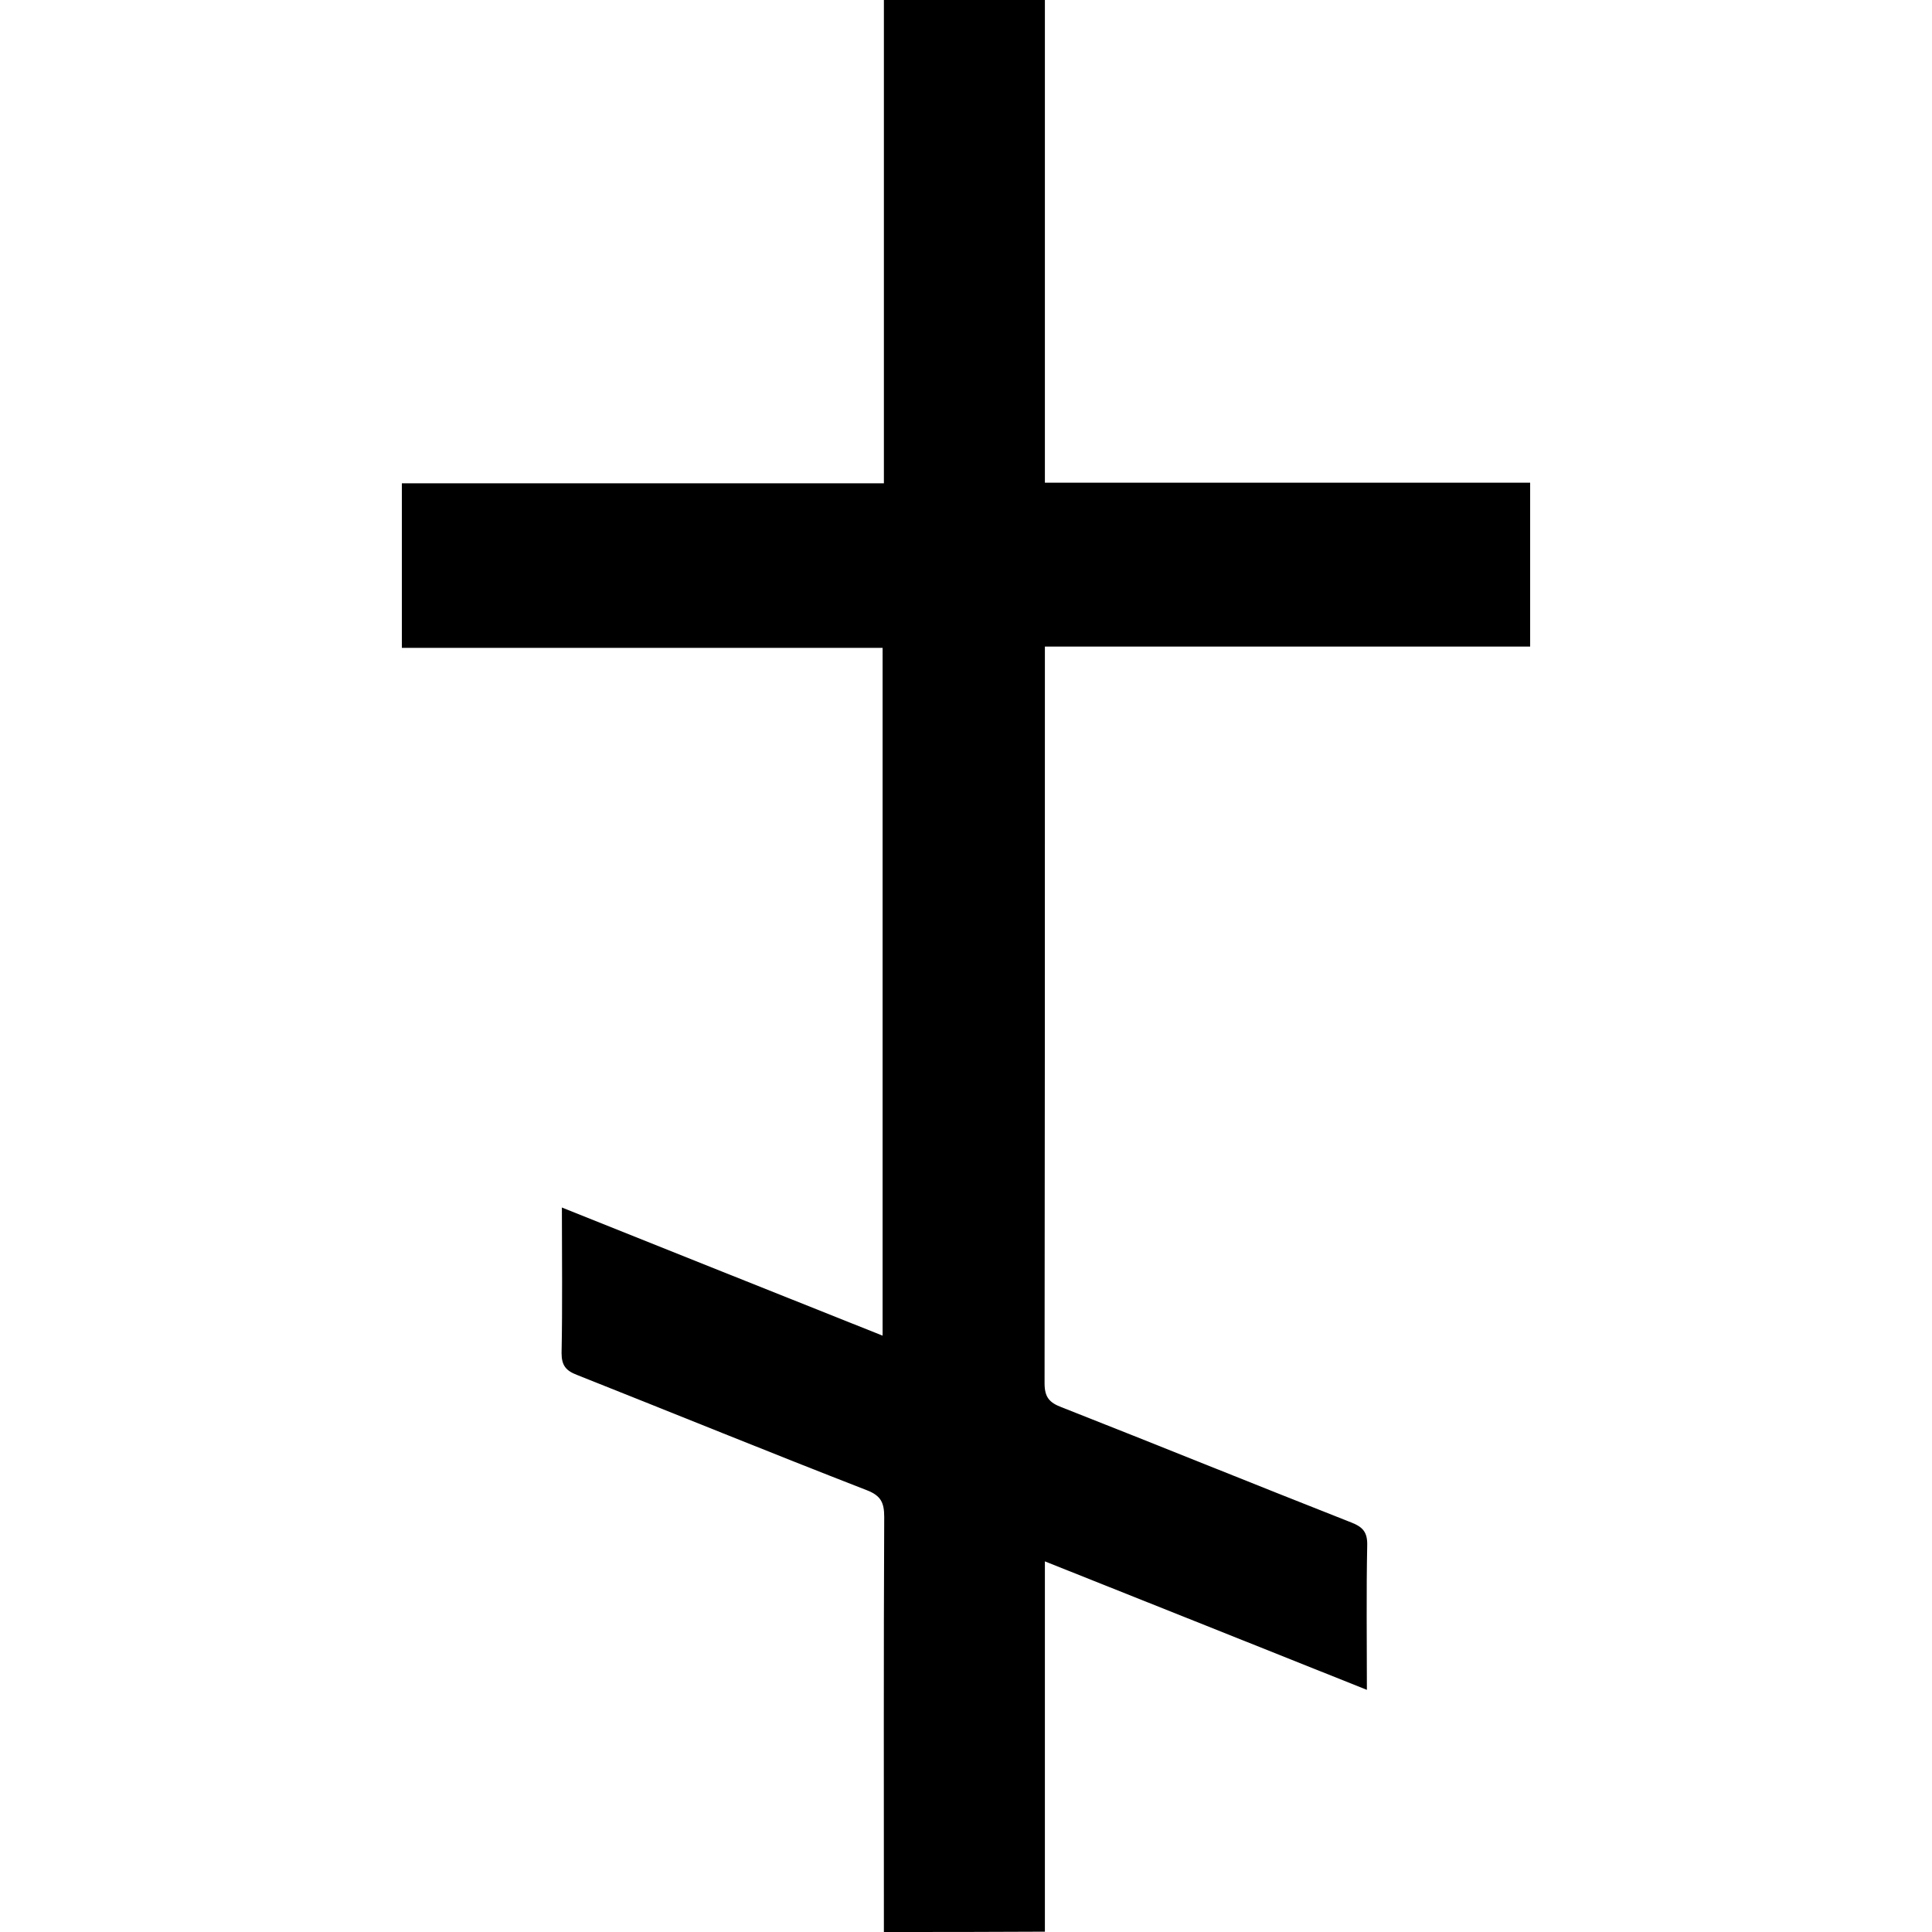 <?xml version="1.0" encoding="UTF-8"?> <!-- Generator: Adobe Illustrator 24.1.2, SVG Export Plug-In . SVG Version: 6.00 Build 0) --> <svg xmlns="http://www.w3.org/2000/svg" xmlns:xlink="http://www.w3.org/1999/xlink" id="Слой_1" x="0px" y="0px" viewBox="0 0 600 600" style="enable-background:new 0 0 600 600;" xml:space="preserve"> <path d="M274.5,600c0-43-0.1-86,0.1-128.9c0-4.4-1-6.6-5.4-8.3c-30.1-11.7-60-23.9-90-35.8c-3.4-1.3-4.8-2.9-4.8-6.8 c0.3-14.8,0.1-29.6,0.1-45.2c33.4,13.4,66.3,26.5,99.6,39.8c0-71.4,0-142.2,0-213.6c-49.5,0-99.2,0-149.3,0c0-17.3,0-34,0-51.1 c49.8,0,99.3,0,149.7,0c0-50.3,0-100.2,0-150.1c16.7,0,33.3,0,50,0c0,49.8,0,99.6,0,149.9c50.4,0,100.4,0,150.7,0 c0,17.2,0,33.8,0,50.9c-50.1,0-100.1,0-150.7,0c0,2.4,0,4.1,0,5.9c0,74.3,0,148.6-0.1,222.9c0,4.3,1.5,6,5.2,7.4 c30,11.8,60,24,90,35.8c3.6,1.4,5.1,3,5,7.1c-0.3,14.6-0.1,29.3-0.1,44.9c-33.5-13.4-66.4-26.5-100-39.9c0,38.8,0,76.9,0,115 C307.8,600,291.1,600,274.5,600z"></path> </svg> 